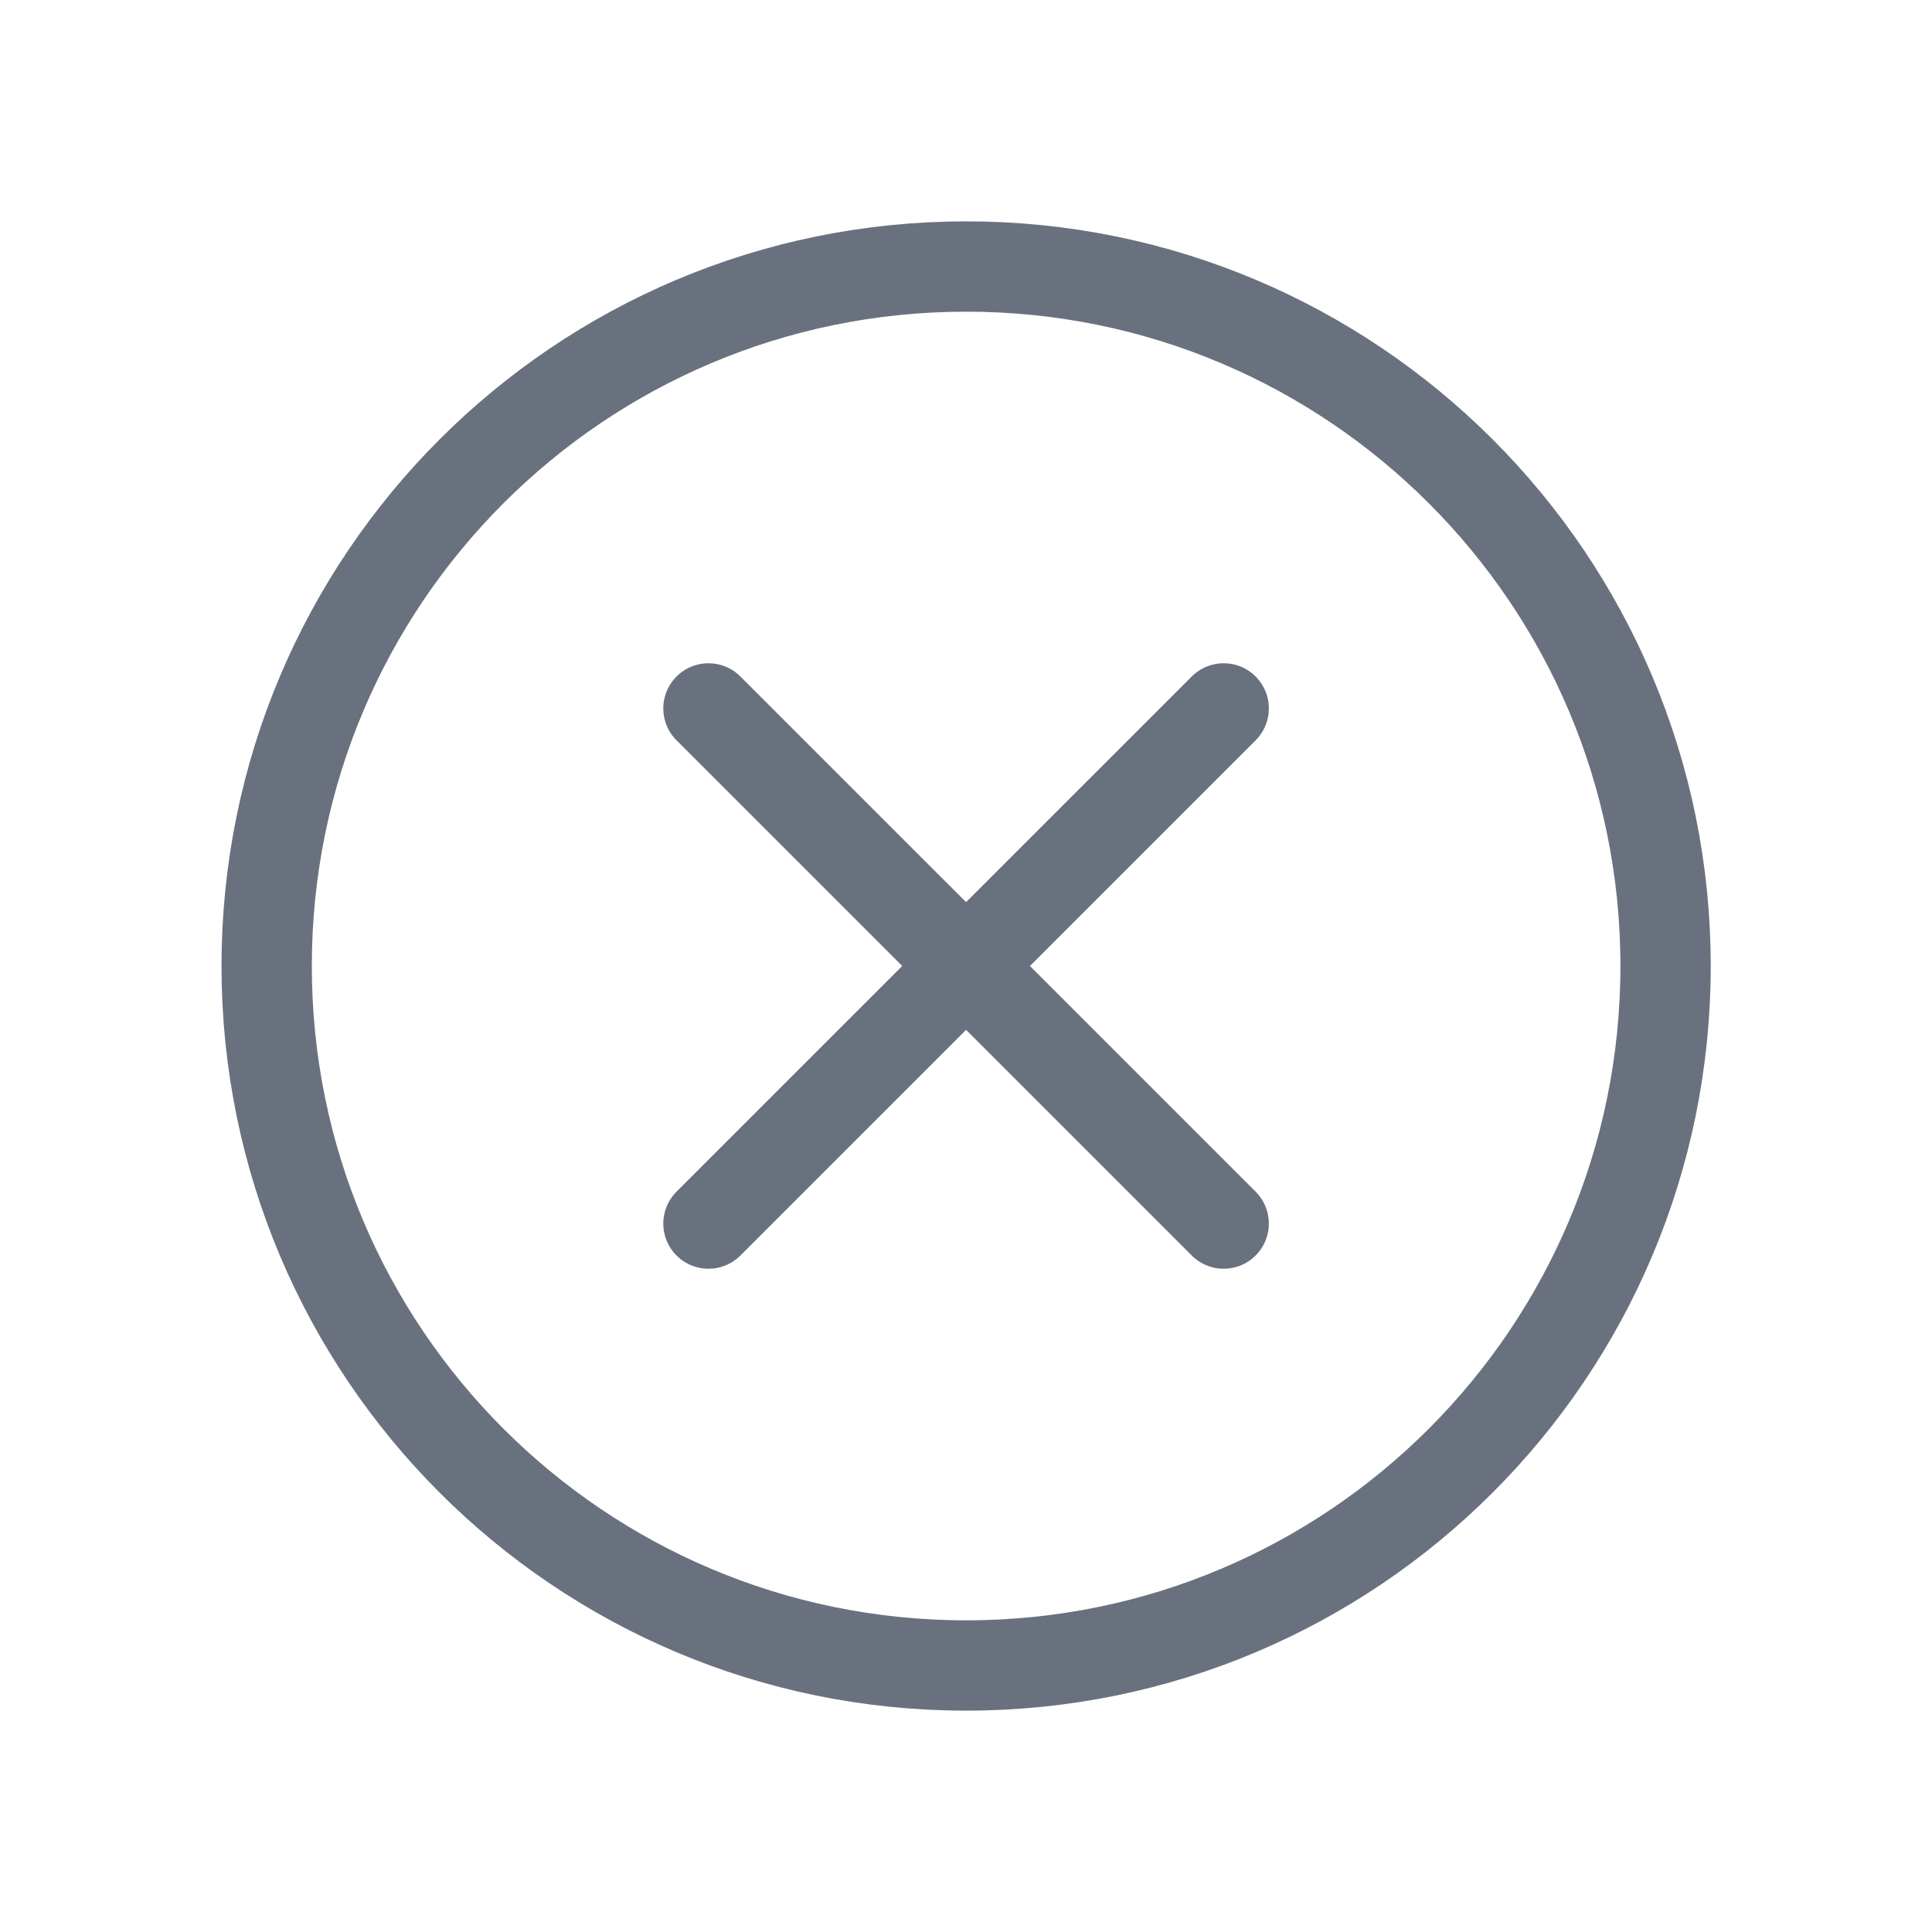 <svg width="40" height="40" viewBox="0 0 40 40" fill="none" xmlns="http://www.w3.org/2000/svg">
<path d="M20.003 34.482C12.002 34.482 5.521 28 5.521 20C5.521 12 12.002 5.518 20.003 5.518C28.003 5.518 34.484 12 34.484 20C34.484 28 28.003 34.482 20.003 34.482Z" stroke="#6A717E" stroke-width="1.87" stroke-linecap="round" stroke-linejoin="round"/>
<path d="M25.335 14.667L14.668 25.333" stroke="#6A717E" stroke-width="1.87" stroke-linecap="round" stroke-linejoin="round"/>
<path d="M14.668 14.667L25.335 25.333" stroke="#6A717E" stroke-width="1.87" stroke-linecap="round" stroke-linejoin="round"/>
</svg>
